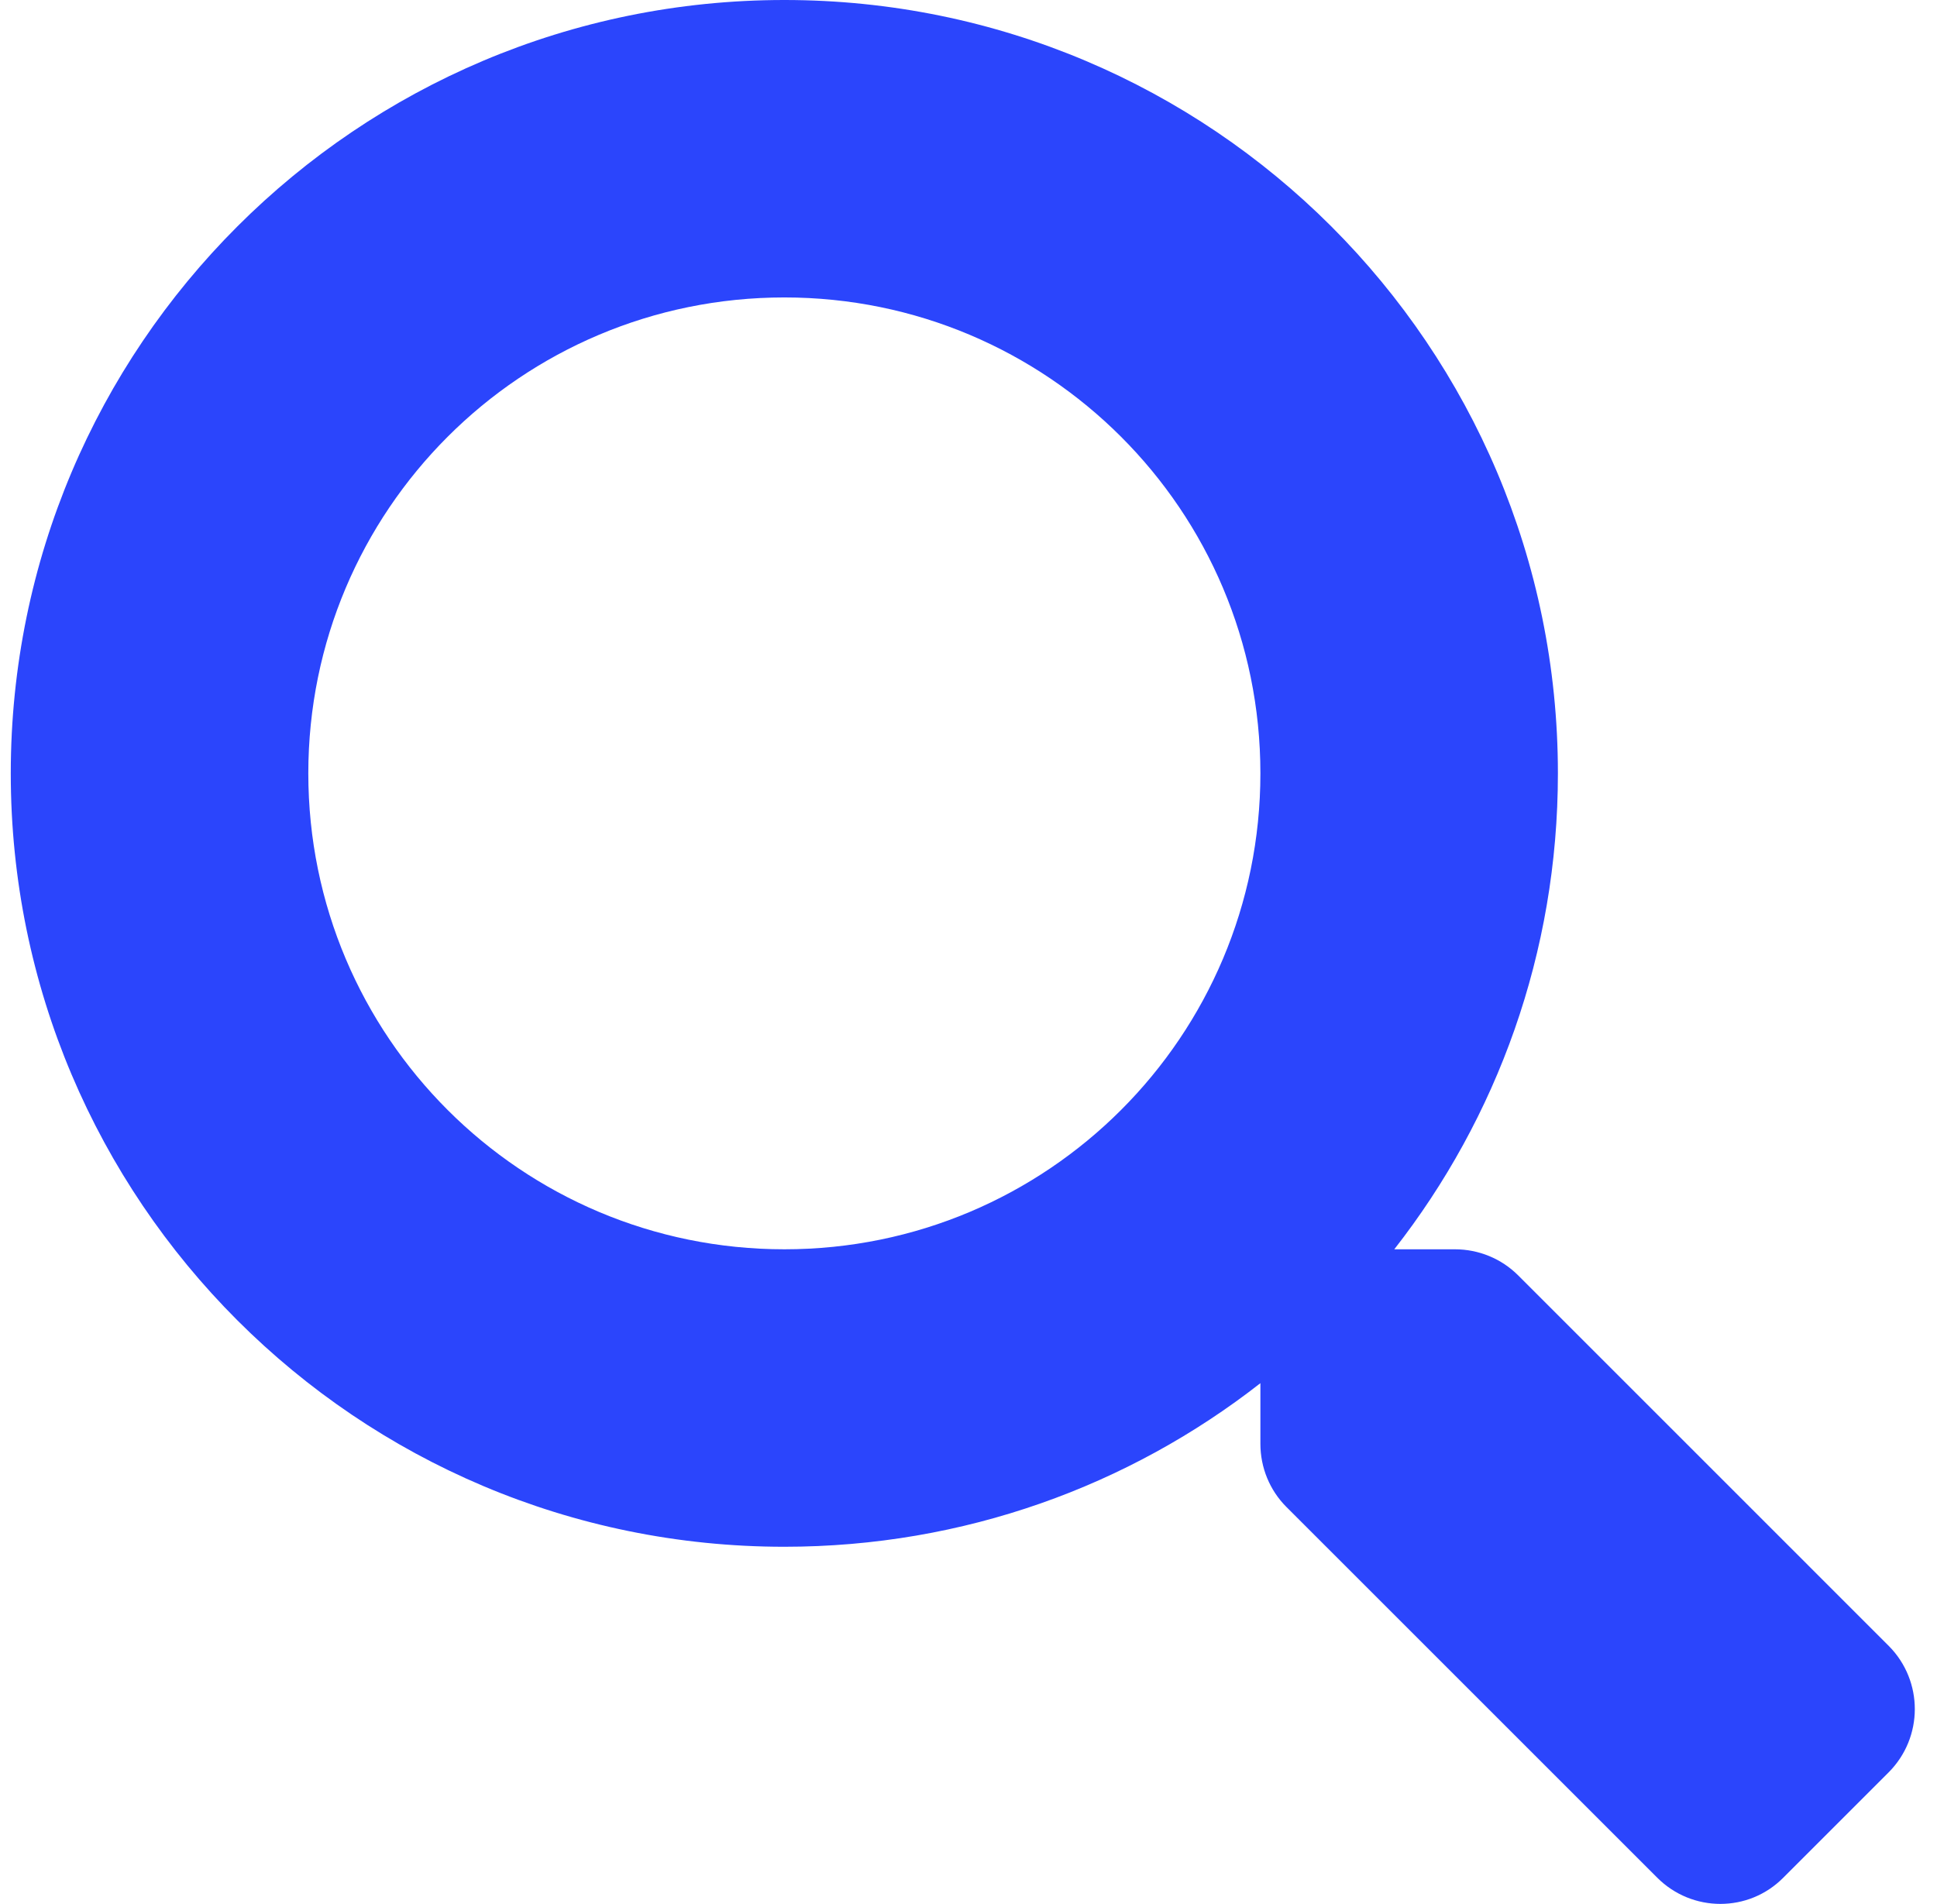 <svg width="59" height="58" viewBox="0 0 59 58" fill="none" xmlns="http://www.w3.org/2000/svg">
<path d="M57.535 50.15L46.241 38.855C45.731 38.346 45.04 38.062 44.315 38.062H42.469C45.595 34.064 47.453 29.034 47.453 23.562C47.453 10.546 36.907 0 23.891 0C10.875 0 0.328 10.546 0.328 23.562C0.328 36.578 10.875 47.125 23.891 47.125C29.362 47.125 34.392 45.267 38.391 42.141V43.987C38.391 44.712 38.674 45.403 39.184 45.913L50.478 57.207C51.543 58.272 53.264 58.272 54.318 57.207L57.524 54.001C58.589 52.936 58.589 51.215 57.535 50.15ZM23.891 38.062C15.882 38.062 9.391 31.583 9.391 23.562C9.391 15.553 15.87 9.062 23.891 9.062C31.9 9.062 38.391 15.542 38.391 23.562C38.391 31.572 31.911 38.062 23.891 38.062Z" fill="#2B45FC"/>
</svg>
